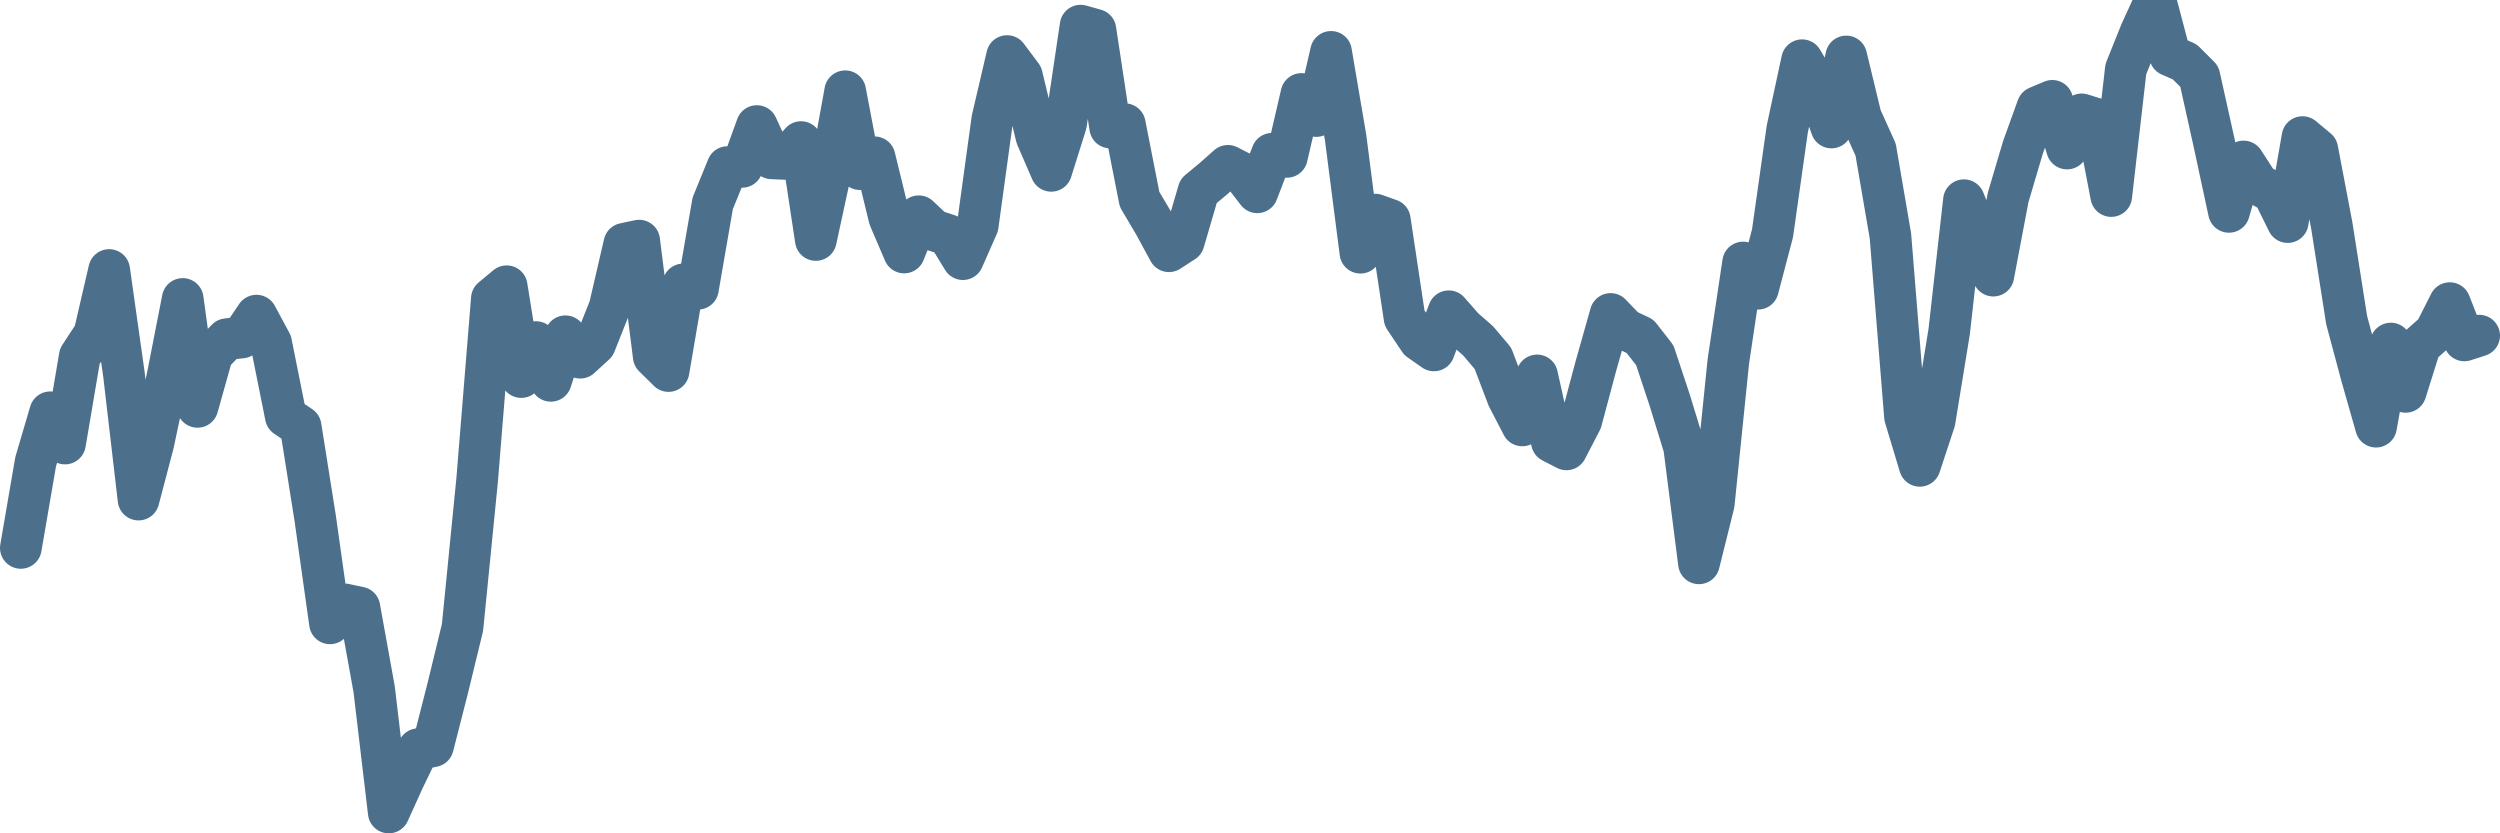 <svg width="120px" height="40px" viewBox="0 0 120 40" xmlns="http://www.w3.org/2000/svg"><path stroke="#4C6F8C" stroke-width="2" fill="none" stroke-linecap="round" stroke-linejoin="round" d="M1.00,26.30 L1.71,22.17 L2.41,19.79 L3.12,21.29 L3.83,17.10 L4.53,16.03 L5.24,12.96 L5.95,17.98 L6.65,23.98 L7.36,21.28 L8.07,17.93 L8.77,14.35 L9.48,19.53 L10.19,17.00 L10.89,16.28 L11.60,16.20 L12.31,15.15 L13.01,16.45 L13.72,19.99 L14.43,20.47 L15.13,24.88 L15.84,29.92 L16.54,29.01 L17.25,29.16 L17.96,33.09 L18.66,39.00 L19.37,37.43 L20.08,35.96 L20.78,35.82 L21.49,33.04 L22.20,30.12 L22.90,23.07 L23.61,14.33 L24.32,13.74 L25.02,18.10 L25.73,16.42 L26.44,18.28 L27.14,16.14 L27.85,17.17 L28.56,16.52 L29.26,14.76 L29.97,11.70 L30.68,11.55 L31.38,17.11 L32.09,17.81 L32.80,13.65 L33.50,13.86 L34.21,9.76 L34.92,8.02 L35.62,8.01 L36.33,6.05 L37.04,7.60 L37.74,7.63 L38.45,6.82 L39.16,11.52 L39.86,8.29 L40.57,4.38 L41.28,8.12 L41.98,7.55 L42.69,10.46 L43.40,12.12 L44.10,10.38 L44.81,11.05 L45.51,11.28 L46.22,12.44 L46.93,10.83 L47.63,5.73 L48.34,2.69 L49.05,3.64 L49.75,6.56 L50.46,8.20 L51.17,5.94 L51.87,1.23 L52.58,1.43 L53.29,6.12 L53.99,5.96 L54.70,9.57 L55.41,10.77 L56.11,12.06 L56.82,11.60 L57.53,9.17 L58.23,8.59 L58.94,7.96 L59.65,8.32 L60.35,9.23 L61.06,7.38 L61.77,7.53 L62.47,4.51 L63.18,5.57 L63.89,2.49 L64.59,6.61 L65.30,12.13 L66.01,10.30 L66.71,10.55 L67.42,15.27 L68.13,16.33 L68.83,16.82 L69.54,14.94 L70.25,15.75 L70.95,16.36 L71.66,17.20 L72.37,19.07 L73.07,20.42 L73.78,18.02 L74.49,21.21 L75.19,21.57 L75.90,20.20 L76.60,17.58 L77.31,15.07 L78.02,15.81 L78.72,16.14 L79.43,17.05 L80.14,19.19 L80.84,21.47 L81.55,27.04 L82.26,24.19 L82.96,17.35 L83.67,12.60 L84.38,13.86 L85.08,11.20 L85.79,6.19 L86.50,2.89 L87.20,4.08 L87.91,6.12 L88.62,2.71 L89.32,5.61 L90.03,7.18 L90.74,11.32 L91.44,20.00 L92.15,22.36 L92.86,20.21 L93.56,15.92 L94.27,9.61 L94.98,11.36 L95.68,13.23 L96.39,9.48 L97.10,7.08 L97.80,5.14 L98.51,4.84 L99.22,7.13 L99.92,5.49 L100.63,5.71 L101.34,9.41 L102.04,3.32 L102.75,1.55 L103.46,0 L104.16,2.66 L104.87,2.97 L105.57,3.67 L106.28,6.87 L106.99,10.17 L107.69,7.75 L108.40,8.85 L109.11,9.24 L109.81,10.66 L110.52,6.58 L111.23,7.17 L111.93,10.85 L112.64,15.37 L113.35,18.02 L114.05,20.48 L114.76,16.49 L115.47,18.81 L116.17,16.58 L116.88,15.95 L117.59,14.55 L118.29,16.34 L119.00,16.11"></path></svg>